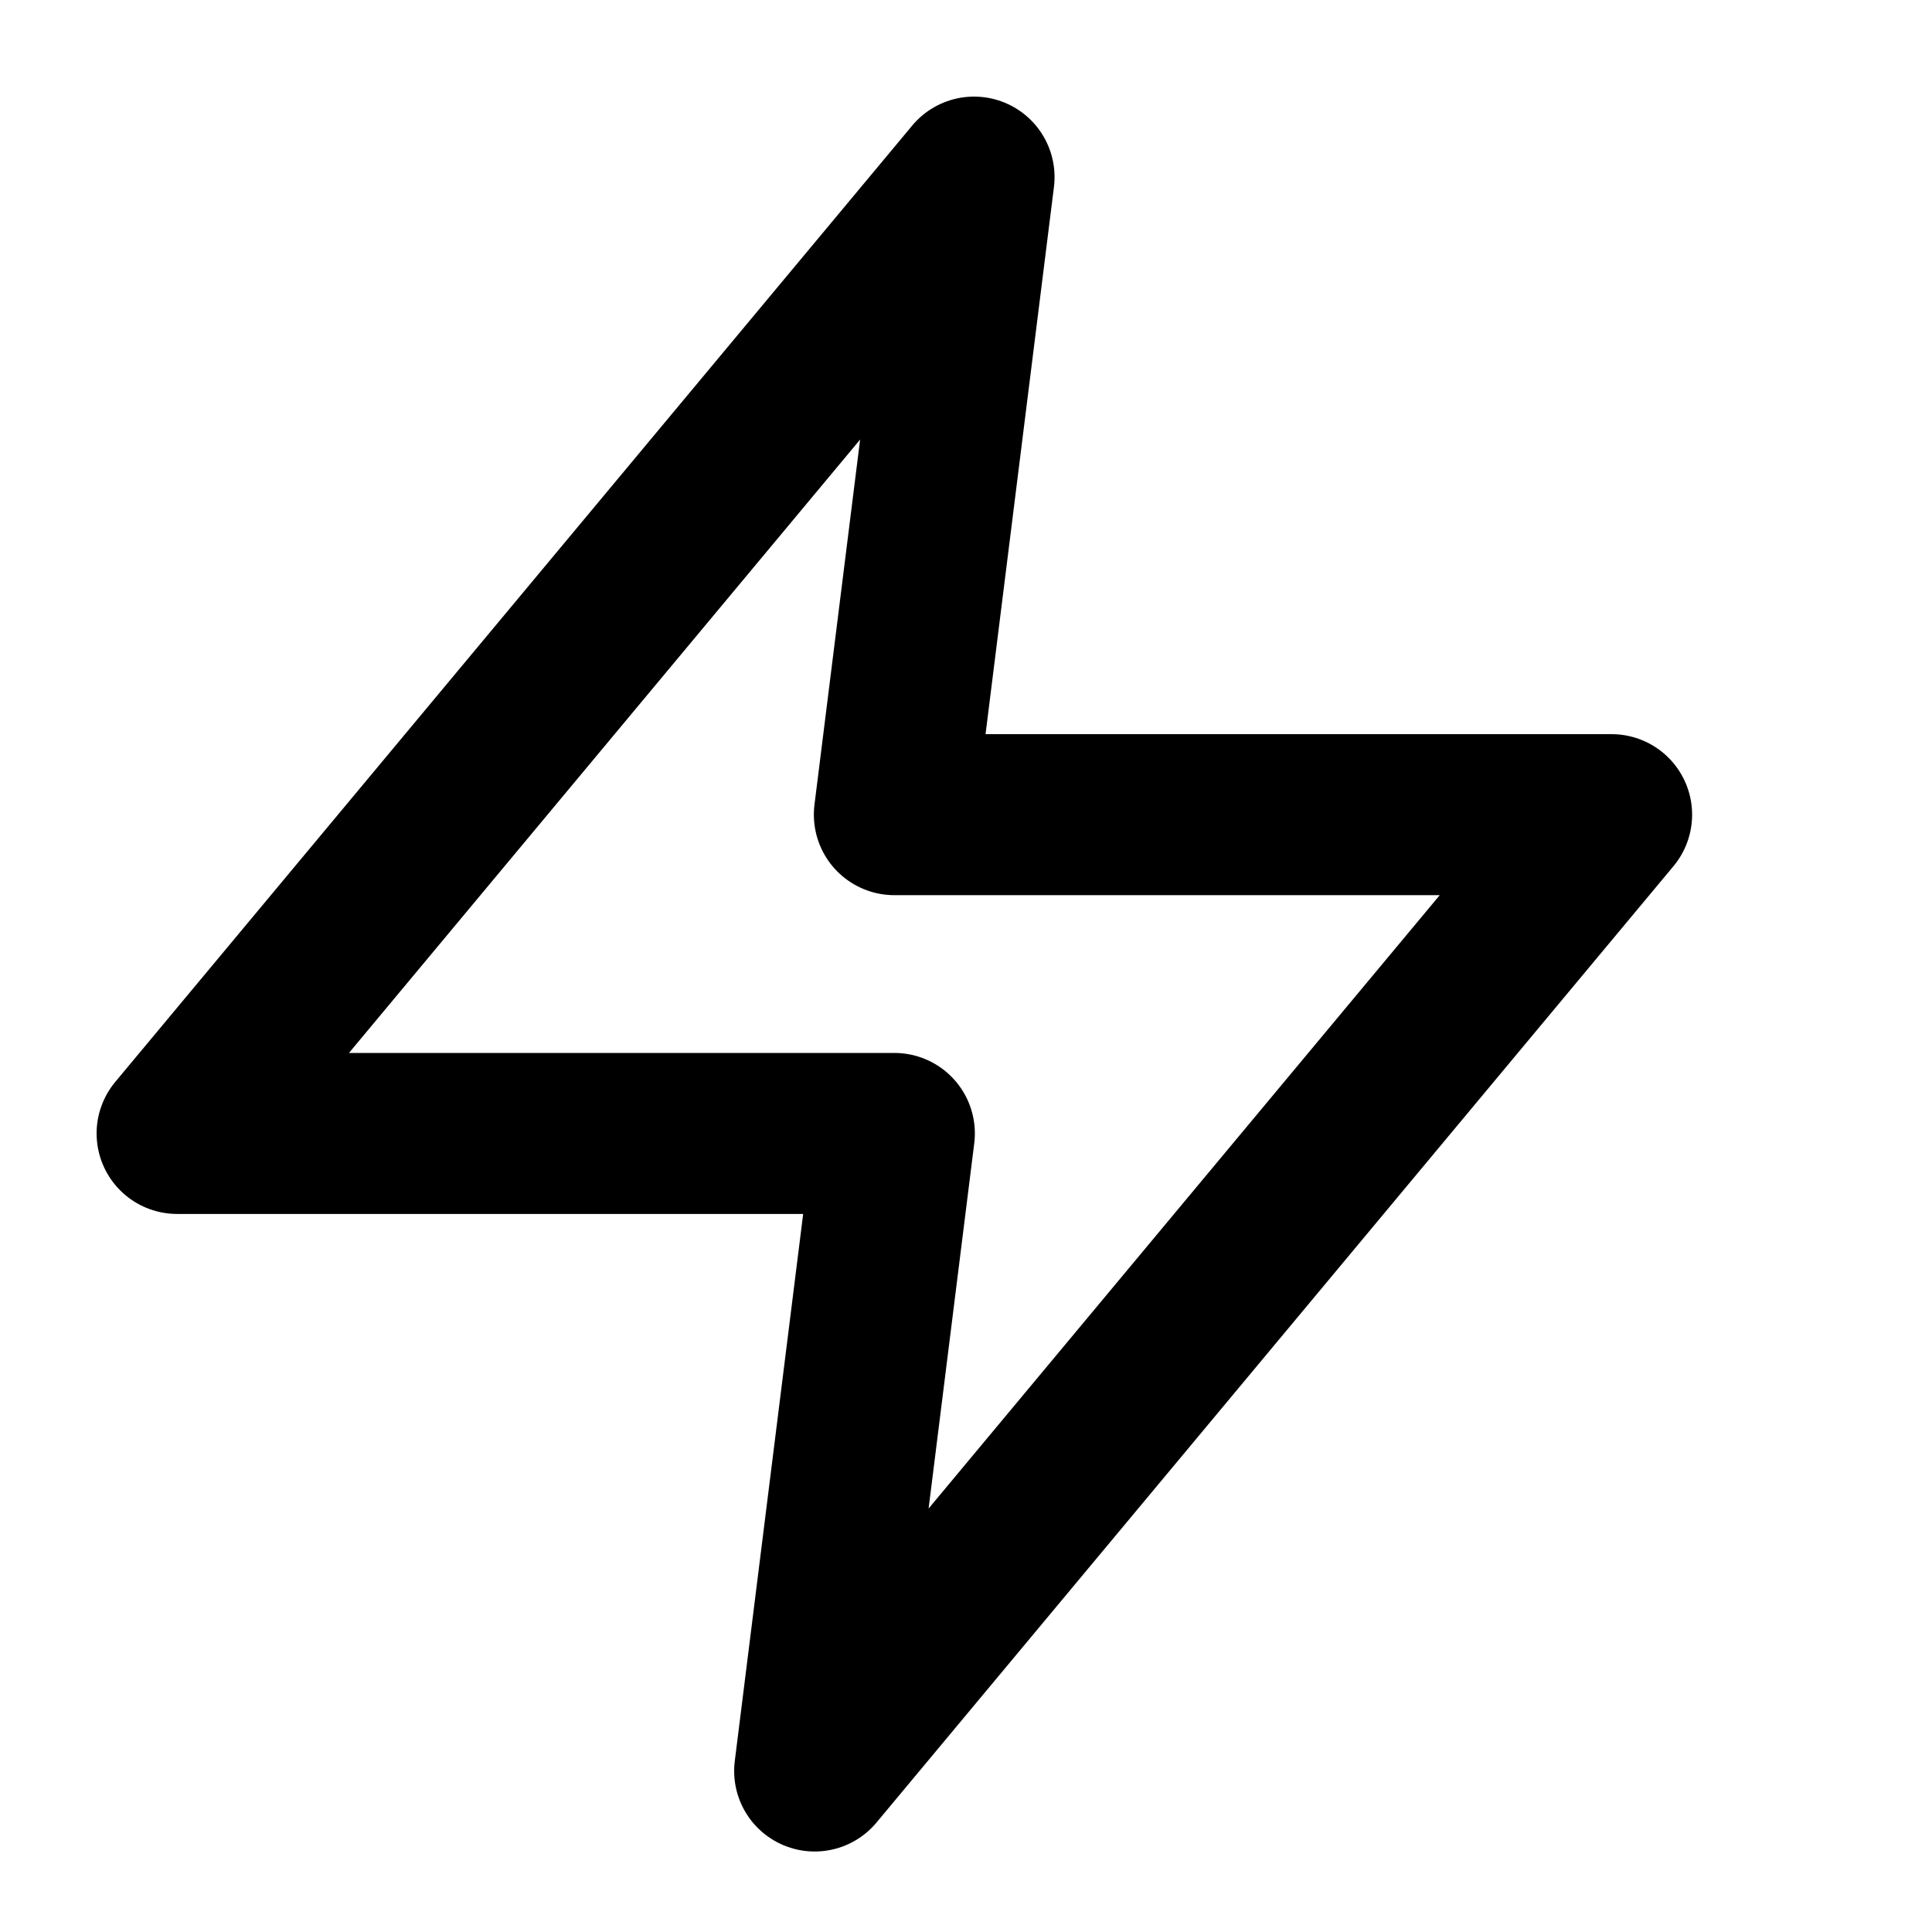 <svg width="24" height="24" viewBox="0 0 24 24" fill="none" xmlns="http://www.w3.org/2000/svg">
<path d="M12.1 2.2L2.2 14.08H11.11L10.12 22L20.02 10.12H11.11L12.1 2.2Z" stroke="#94979E" style="stroke:#94979E;stroke:color(display-p3 0.58 0.592 0.62);stroke-opacity:1;" stroke-width="2" stroke-linecap="round" stroke-linejoin="round"/>
</svg>
